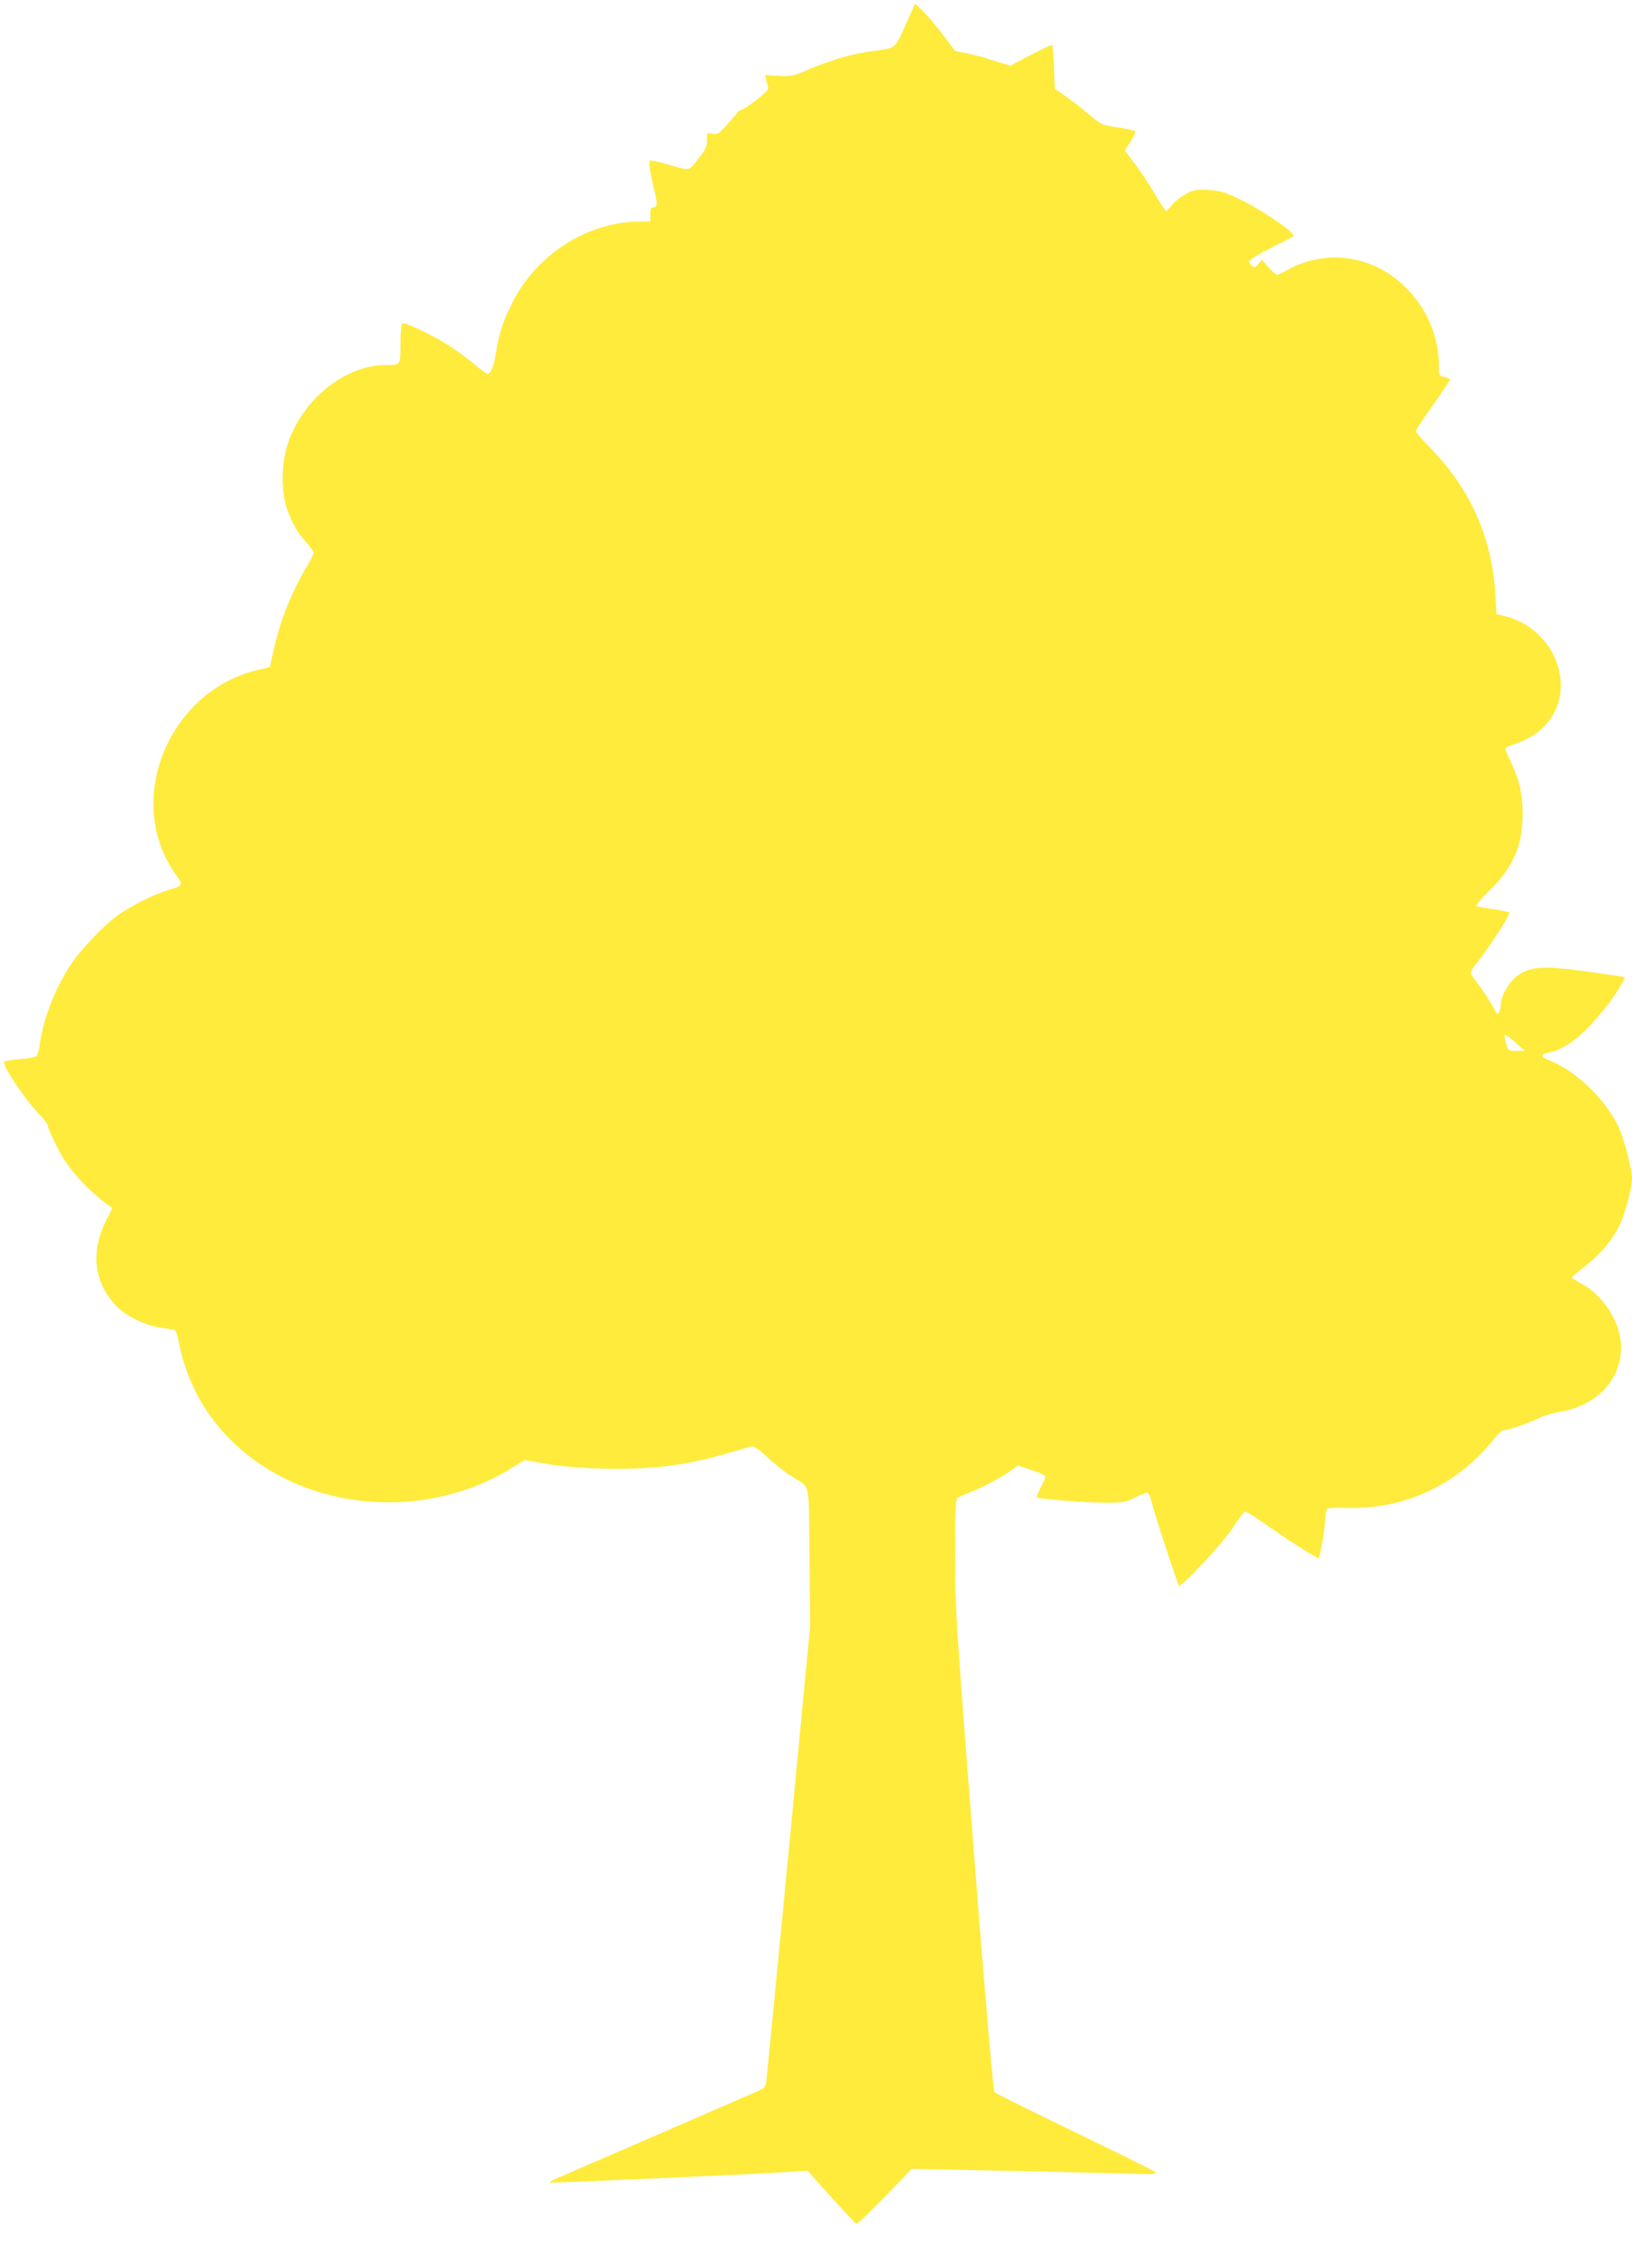 <?xml version="1.0" standalone="no"?>
<!DOCTYPE svg PUBLIC "-//W3C//DTD SVG 20010904//EN"
 "http://www.w3.org/TR/2001/REC-SVG-20010904/DTD/svg10.dtd">
<svg version="1.0" xmlns="http://www.w3.org/2000/svg"
 width="921pt" height="1280pt" viewBox="0 0 921 1280"
 preserveAspectRatio="xMidYMid meet">
<g transform="translate(0,1280) scale(0.1,-0.1)"
fill="#ffeb3b" stroke="none">
<path d="M5110 12658 c-62 -137 -51 -128 -190 -147 -108 -14 -235 -51 -357
-103 -89 -38 -99 -40 -170 -36 l-75 5 5 -26 c3 -14 8 -33 12 -42 5 -12 -13
-32 -66 -73 -40 -31 -78 -56 -85 -56 -7 0 -19 -9 -27 -20 -7 -11 -35 -42 -60
-70 -42 -46 -51 -51 -77 -45 -30 7 -30 6 -30 -37 -1 -36 -8 -53 -51 -106 -56
-70 -39 -68 -184 -26 -44 12 -83 20 -87 18 -9 -6 -1 -59 23 -161 21 -84 19
-103 -7 -103 -10 0 -14 -12 -14 -40 l0 -40 -54 0 c-298 0 -587 -183 -726 -460
-51 -101 -75 -177 -90 -275 -11 -76 -30 -125 -49 -125 -5 0 -40 26 -78 58 -38
32 -103 79 -144 105 -98 61 -245 131 -258 122 -7 -4 -11 -49 -11 -115 0 -122
2 -120 -84 -120 -227 0 -467 -192 -551 -441 -37 -112 -40 -269 -6 -369 28 -81
63 -141 113 -195 21 -23 38 -48 38 -55 0 -7 -15 -38 -34 -69 -89 -148 -154
-310 -190 -471 l-23 -104 -74 -18 c-452 -109 -711 -633 -519 -1047 17 -35 46
-85 65 -111 41 -55 39 -57 -50 -84 -79 -24 -203 -86 -279 -140 -80 -57 -210
-193 -269 -283 -86 -130 -155 -308 -172 -445 -4 -32 -13 -62 -20 -68 -7 -6
-49 -13 -94 -17 -45 -3 -84 -10 -87 -14 -12 -20 108 -202 197 -296 27 -28 49
-58 49 -65 0 -20 65 -152 99 -202 63 -91 148 -178 236 -242 l29 -21 -37 -74
c-85 -174 -67 -338 50 -469 57 -63 163 -117 259 -132 38 -6 74 -12 80 -13 6
-2 16 -32 23 -67 63 -334 277 -610 596 -770 397 -199 905 -177 1279 56 l76 47
122 -21 c81 -14 186 -24 308 -27 279 -8 480 16 720 88 58 17 115 33 127 36 18
4 39 -10 95 -61 39 -37 98 -84 131 -104 114 -72 101 -15 105 -458 l4 -389
-121 -1270 c-67 -698 -124 -1285 -127 -1303 -4 -28 -13 -37 -47 -52 -131 -57
-1117 -485 -1146 -497 -18 -8 -31 -16 -28 -19 4 -4 1178 48 1368 61 l86 6 133
-148 c73 -81 138 -150 143 -152 5 -2 78 67 161 153 l151 157 500 -10 c275 -6
588 -13 695 -16 167 -5 193 -4 180 8 -8 8 -213 109 -455 226 -242 117 -445
218 -452 224 -8 8 -46 448 -118 1367 -102 1319 -105 1364 -105 1667 0 237 3
313 13 320 6 5 39 19 72 32 71 28 174 82 230 123 l40 28 78 -26 c42 -14 77
-30 77 -35 0 -5 -11 -32 -25 -59 -14 -27 -25 -53 -25 -58 0 -10 271 -32 401
-32 87 0 102 3 157 31 34 17 66 28 71 25 5 -3 14 -28 21 -55 15 -64 145 -459
153 -468 14 -13 251 242 307 330 30 47 60 86 67 87 7 0 40 -20 75 -44 178
-125 334 -224 340 -218 9 10 38 187 38 233 0 21 6 41 13 46 6 4 53 6 102 4
330 -11 632 130 839 392 20 26 45 47 55 47 24 0 147 43 199 69 23 12 77 28
120 35 217 38 355 198 339 392 -10 126 -107 270 -223 331 -29 15 -54 31 -54
34 0 3 35 33 79 67 84 65 154 150 194 235 30 63 67 205 67 258 0 51 -44 219
-75 288 -72 155 -242 320 -391 377 -51 19 -52 36 -3 45 99 18 204 104 336 274
38 50 97 145 92 150 -2 2 -86 15 -186 29 -280 40 -356 34 -432 -30 -42 -37
-81 -108 -81 -151 0 -28 -15 -62 -23 -53 -2 3 -18 31 -36 63 -18 31 -50 80
-72 107 -21 27 -39 55 -39 61 0 6 13 28 29 48 80 101 199 286 188 292 -7 4
-48 12 -92 19 -44 6 -86 14 -93 16 -8 2 23 39 76 91 134 132 186 255 185 438
-1 106 -21 193 -69 289 -19 39 -31 73 -27 77 5 3 30 14 57 23 70 23 127 59
170 107 182 201 53 542 -231 612 l-48 12 -6 111 c-19 321 -143 599 -370 829
-43 44 -79 86 -79 92 0 7 44 74 98 149 53 75 96 139 95 142 -2 4 -16 11 -33
15 -29 7 -30 9 -30 70 -1 158 -67 315 -185 433 -183 184 -451 223 -673 99 -24
-14 -49 -25 -55 -25 -7 0 -28 19 -49 43 l-37 42 -20 -25 c-16 -20 -21 -22 -35
-11 -9 7 -16 20 -16 27 0 8 55 41 123 75 67 34 124 63 127 66 16 16 -183 152
-309 211 -81 39 -108 46 -172 50 -70 4 -82 2 -128 -23 -28 -16 -63 -43 -77
-62 -14 -18 -29 -33 -33 -33 -5 0 -31 39 -59 88 -28 48 -78 124 -112 170 l-62
83 32 49 c17 27 29 54 26 59 -4 5 -47 15 -97 22 -91 13 -91 13 -168 77 -42 35
-101 81 -132 102 l-56 39 -5 121 c-3 66 -7 123 -10 126 -3 2 -57 -23 -121 -56
l-116 -61 -93 29 c-51 17 -121 36 -156 42 l-63 13 -68 91 c-38 50 -88 110
-113 133 l-44 43 -54 -122z m3445 -5743 l50 -45 -47 0 c-46 0 -47 1 -57 38
-19 67 -14 67 54 7z"/>
</g>
</svg>
